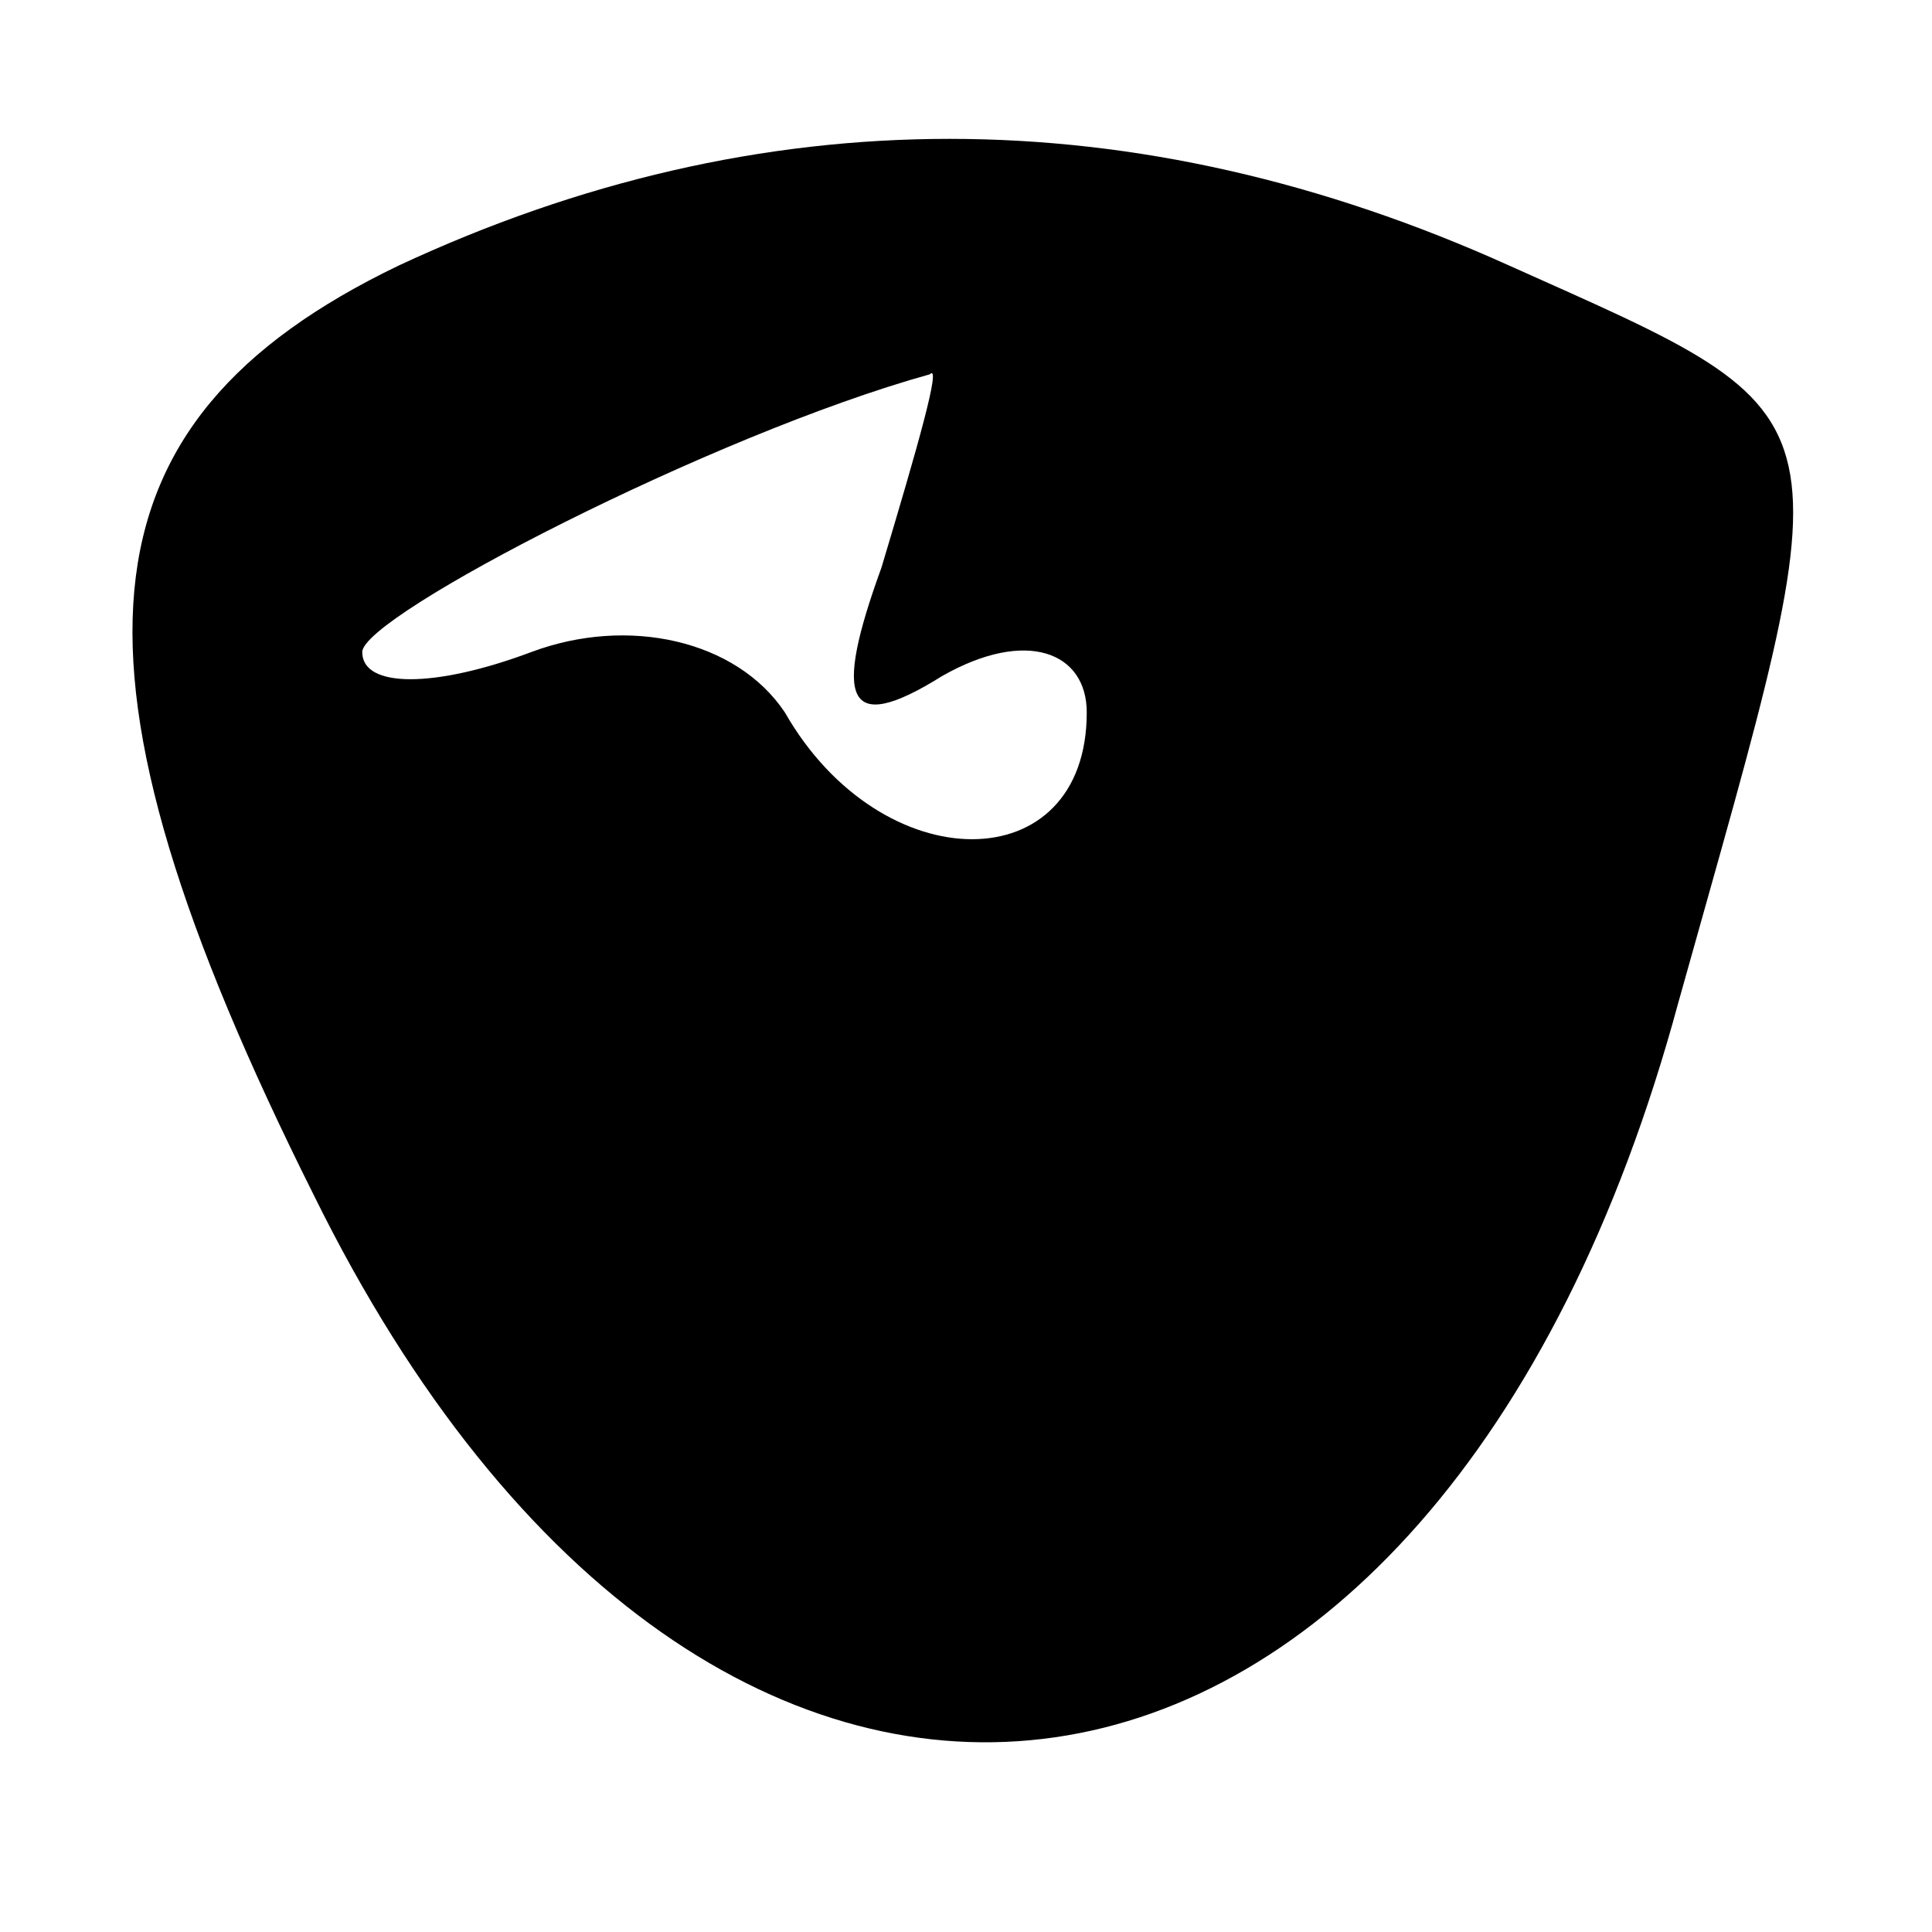 <?xml version="1.0" standalone="no"?>
<!DOCTYPE svg PUBLIC "-//W3C//DTD SVG 20010904//EN"
 "http://www.w3.org/TR/2001/REC-SVG-20010904/DTD/svg10.dtd">
<svg version="1.0" xmlns="http://www.w3.org/2000/svg"
 width="16pt" height="16pt" viewBox="0 0 16 16"
 preserveAspectRatio="xMidYMid meet">

<g transform="translate(0,16) scale(0.1,-0.1)"
fill="#000000" stroke="none">
<path d="M33 138 c-27 -13 -29 -33 -7 -77 33 -67 93 -58 113 16 14 50 15 48
-14 61 -31 14 -62 14 -92 0z m40 -25 c-4 -11 -3 -14 5 -9 7 4 12 2 12 -3 0
-14 -17 -14 -25 0 -4 6 -13 8 -21 5 -8 -3 -14 -3 -14 0 0 3 29 18 47 23 1 1
-1 -6 -4 -16z"/>
</g>
</svg>
